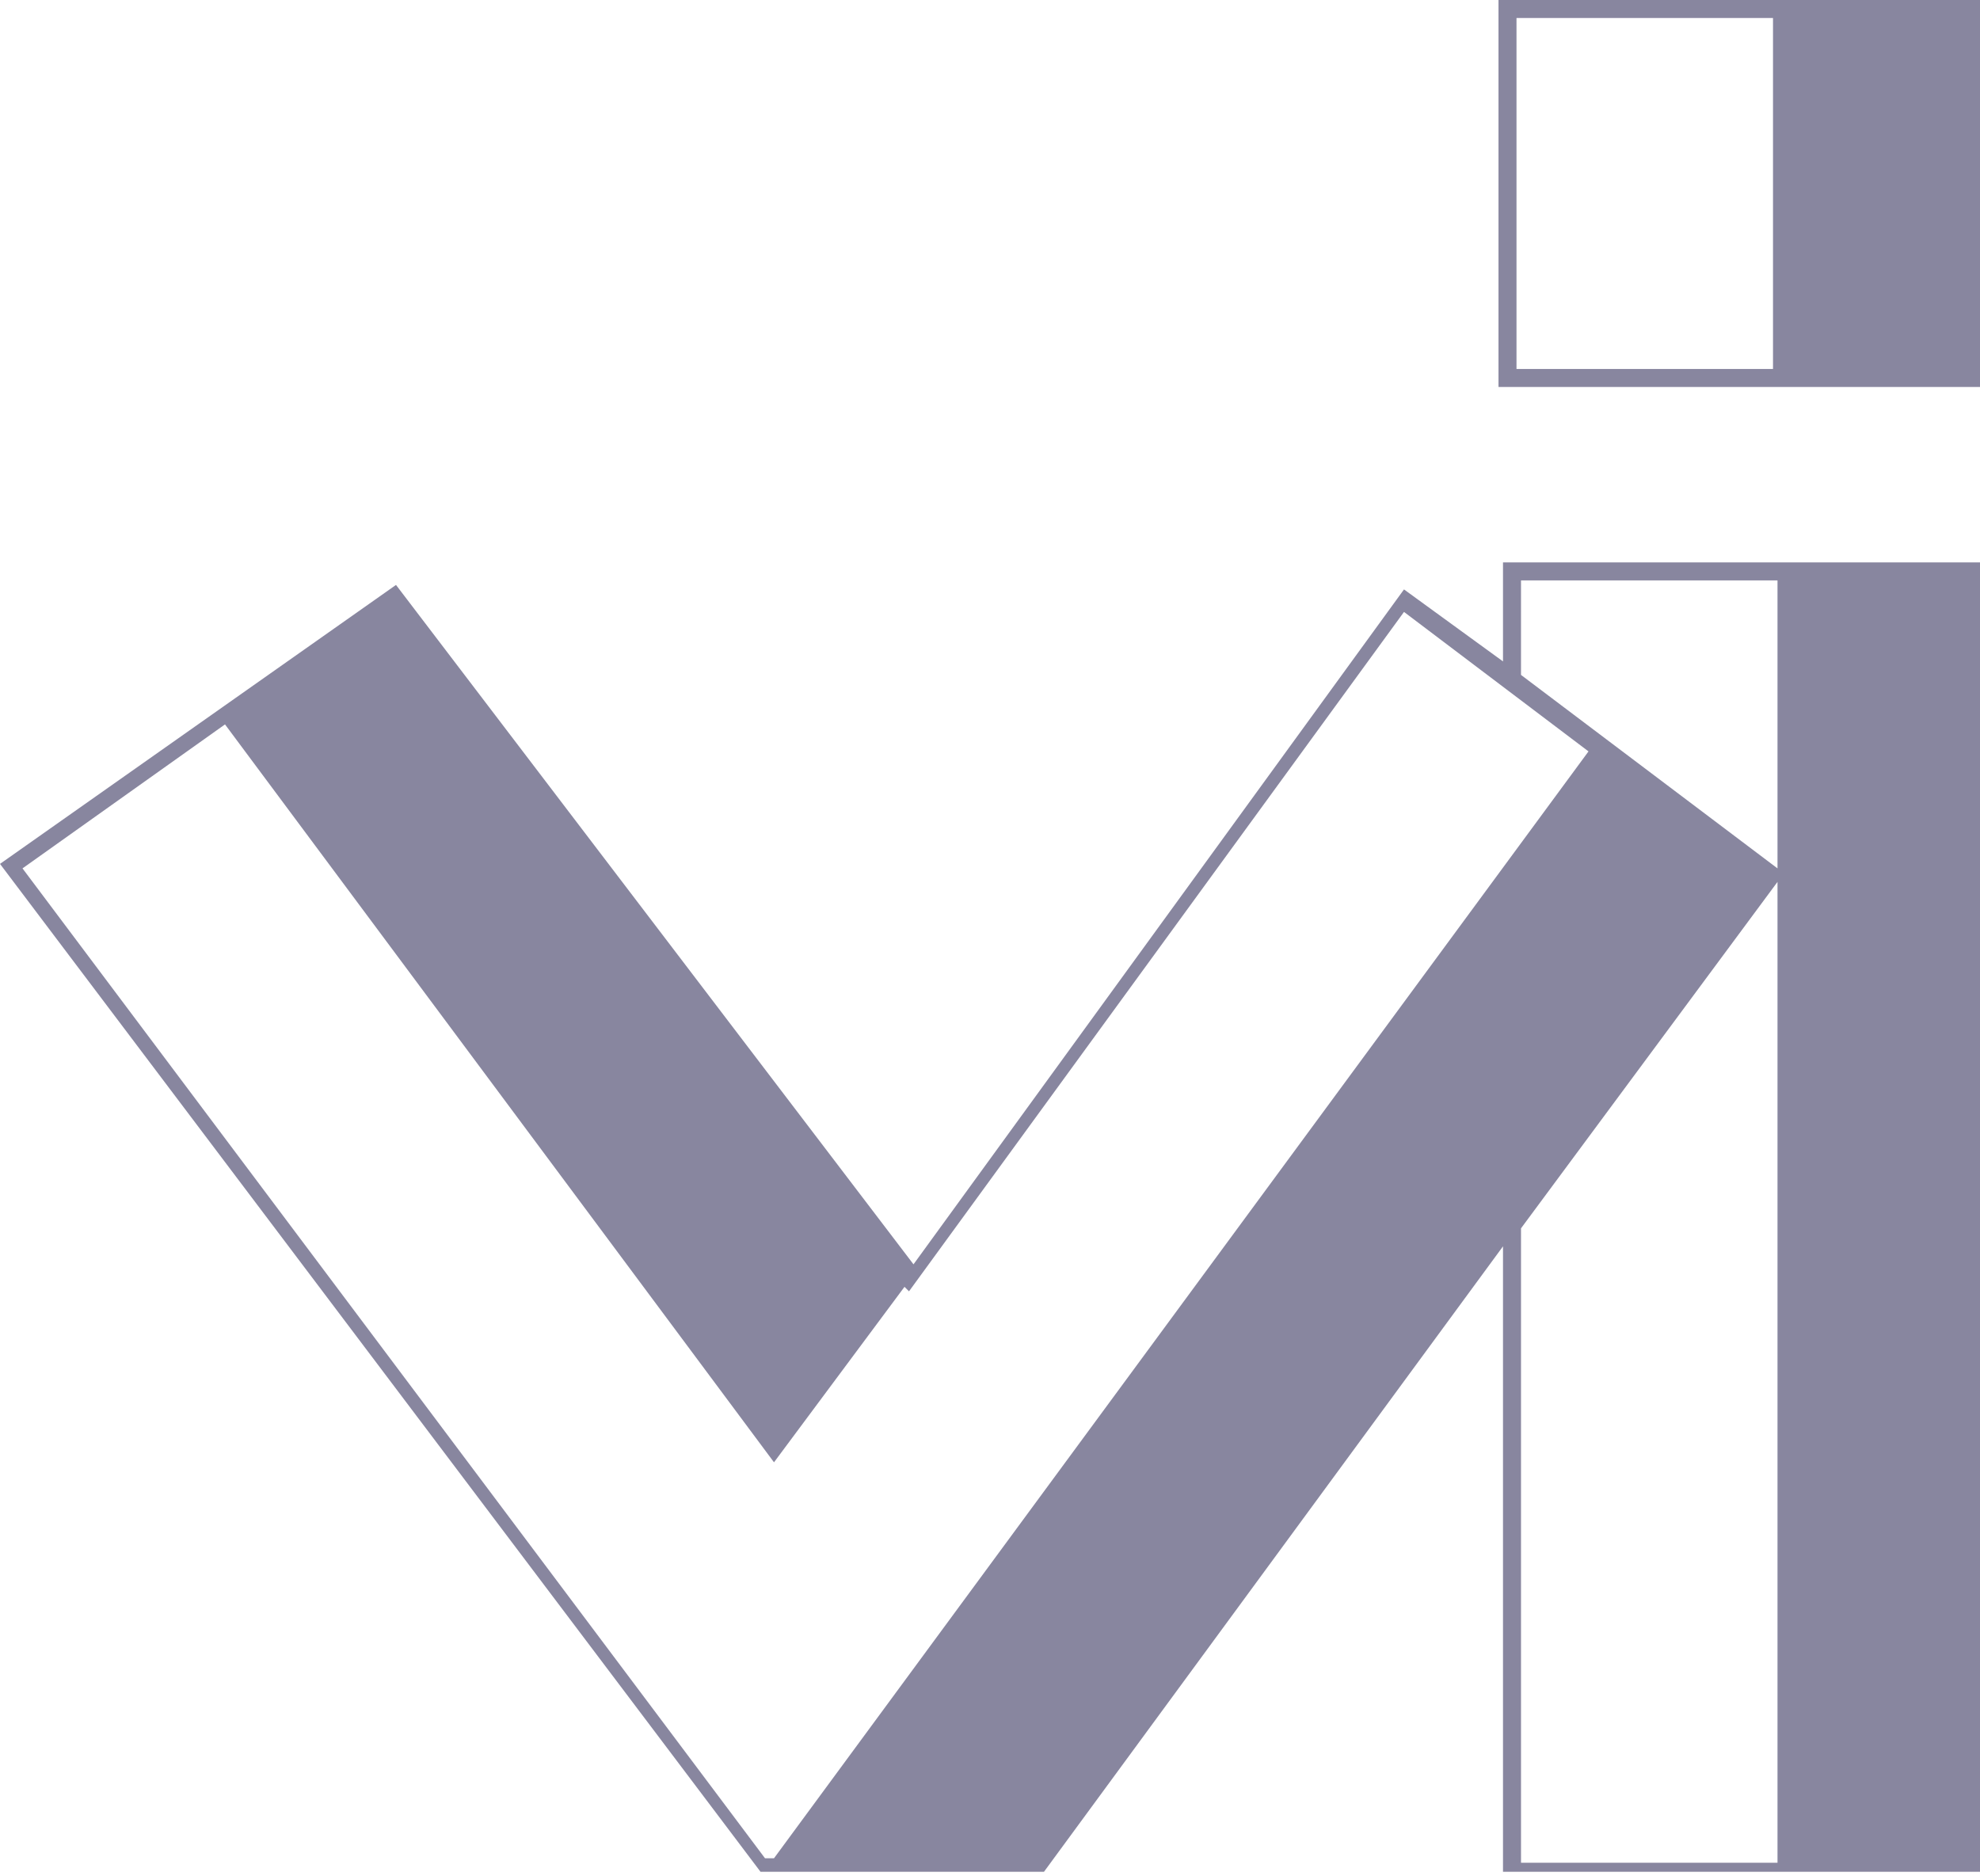 <svg xmlns="http://www.w3.org/2000/svg" xml:space="preserve" viewBox="0 0 44 41.7"><path d="M33.3 0v8.6H44V0zm.4.4h5.7v7.8h-5.7zm-.3 14.3-2.2-1.6-10.9 15L8.8 13 0 19.2l16.9 22.4h6.3l10.2-13.9v13.9H44V12.5H33.4zM.5 19.3 5 16.1l12.2 16.4 2.9-3.9.1.1 11-15.1 4.1 3.1-18.1 24.6H17zm33.3 8 5.7-7.7v21.8h-5.7zm0-14.4h5.7v6.4L33.8 15z" style="fill:#88869F"/></svg>